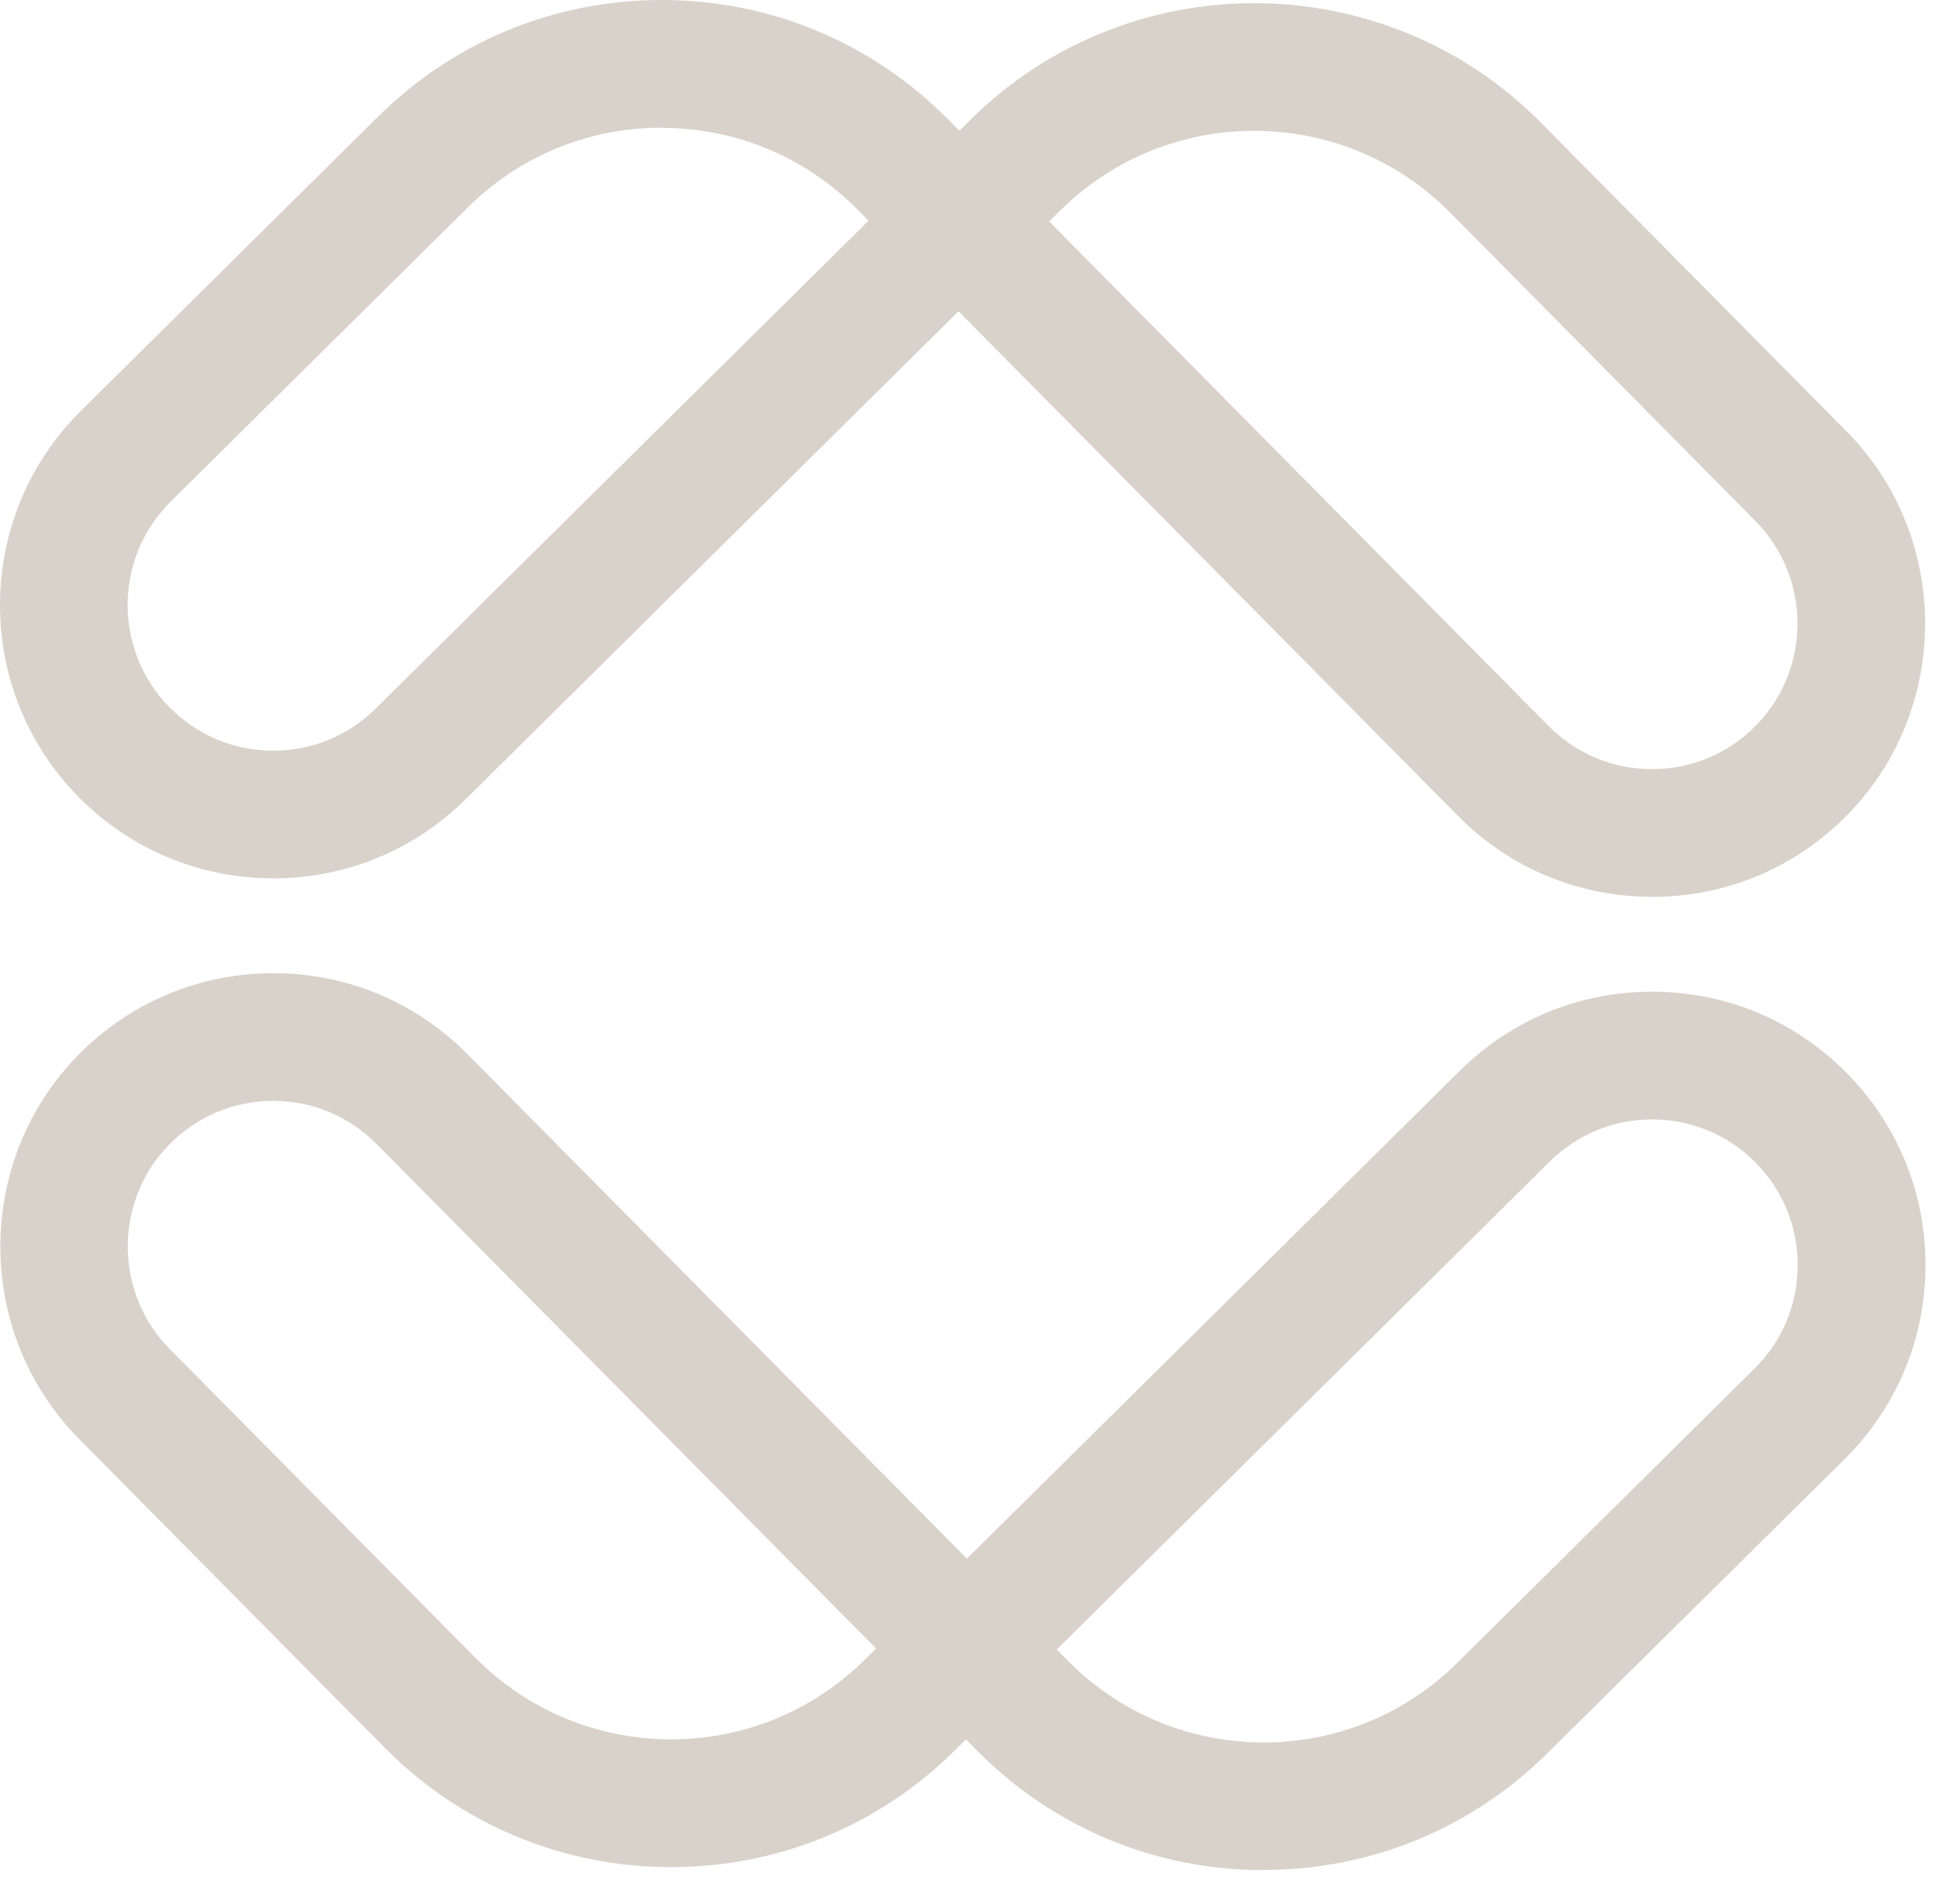 <svg width="56" height="55" viewBox="0 0 56 55" fill="none" xmlns="http://www.w3.org/2000/svg">
<path d="M47.715 25.902C45.59 25.902 43.599 25.072 42.105 23.562L27.683 8.99L13.448 23.084C11.958 24.558 9.986 25.369 7.893 25.369H7.851C5.742 25.358 3.764 24.526 2.28 23.029C-0.783 19.935 -0.756 14.926 2.338 11.864L10.918 3.37C13.114 1.195 16.022 0 19.11 0C19.131 0 19.15 0 19.171 0C22.283 0.016 25.201 1.242 27.389 3.454L27.707 3.777L28.03 3.456C32.595 -1.061 39.983 -1.024 44.5 3.54L53.325 12.455C56.354 15.512 56.356 20.492 53.336 23.554C51.844 25.067 49.85 25.902 47.723 25.905H47.715V25.902ZM30.302 6.398L44.724 20.967C45.519 21.771 46.581 22.215 47.712 22.215H47.715C48.847 22.215 49.911 21.768 50.707 20.962C52.317 19.331 52.314 16.678 50.701 15.05L41.877 6.135C38.79 3.015 33.74 2.992 30.622 6.078L30.299 6.398H30.302ZM19.108 3.688C16.996 3.688 15.01 4.504 13.511 5.991L4.93 14.485C3.283 16.116 3.27 18.785 4.901 20.434C5.692 21.232 6.745 21.676 7.869 21.681H7.893C9.006 21.681 10.057 21.251 10.85 20.465L25.085 6.374L24.765 6.051C23.271 4.541 21.274 3.703 19.15 3.693C19.137 3.693 19.123 3.693 19.108 3.693V3.688Z" fill="#D8D2CB"/>
<path d="M36.495 54.013H36.434C33.322 53.998 30.404 52.771 28.216 50.559L27.898 50.236L27.575 50.557C25.38 52.731 22.472 53.927 19.383 53.927H19.323C16.213 53.911 13.293 52.684 11.105 50.473L2.283 41.559C-0.743 38.501 -0.748 33.522 2.272 30.459C3.766 28.946 5.76 28.111 7.887 28.108H7.893C10.018 28.108 12.008 28.941 13.503 30.449L27.925 45.018L42.16 30.927C43.649 29.453 45.619 28.642 47.712 28.642H47.755C49.864 28.652 51.841 29.485 53.325 30.982C54.809 32.481 55.621 34.467 55.61 36.576C55.6 38.685 54.767 40.663 53.27 42.147L44.689 50.638C42.494 52.813 39.586 54.008 36.498 54.008L36.495 54.013ZM30.517 47.641L30.837 47.965C32.334 49.475 34.328 50.312 36.453 50.326H36.495C38.604 50.326 40.59 49.509 42.092 48.022L50.672 39.528C51.471 38.738 51.915 37.684 51.92 36.56C51.925 35.436 51.495 34.378 50.704 33.579C49.913 32.781 48.86 32.337 47.736 32.332H47.715C46.599 32.332 45.551 32.763 44.758 33.548L30.52 47.641H30.517ZM4.896 33.049C3.286 34.68 3.288 37.333 4.901 38.961L13.723 47.875C15.22 49.385 17.214 50.223 19.339 50.236H19.381C21.492 50.236 23.478 49.419 24.978 47.933L25.301 47.612L10.879 33.044C10.083 32.24 9.022 31.796 7.89 31.796H7.887C6.755 31.796 5.692 32.242 4.896 33.049Z" fill="#D8D2CB"/>
</svg>
